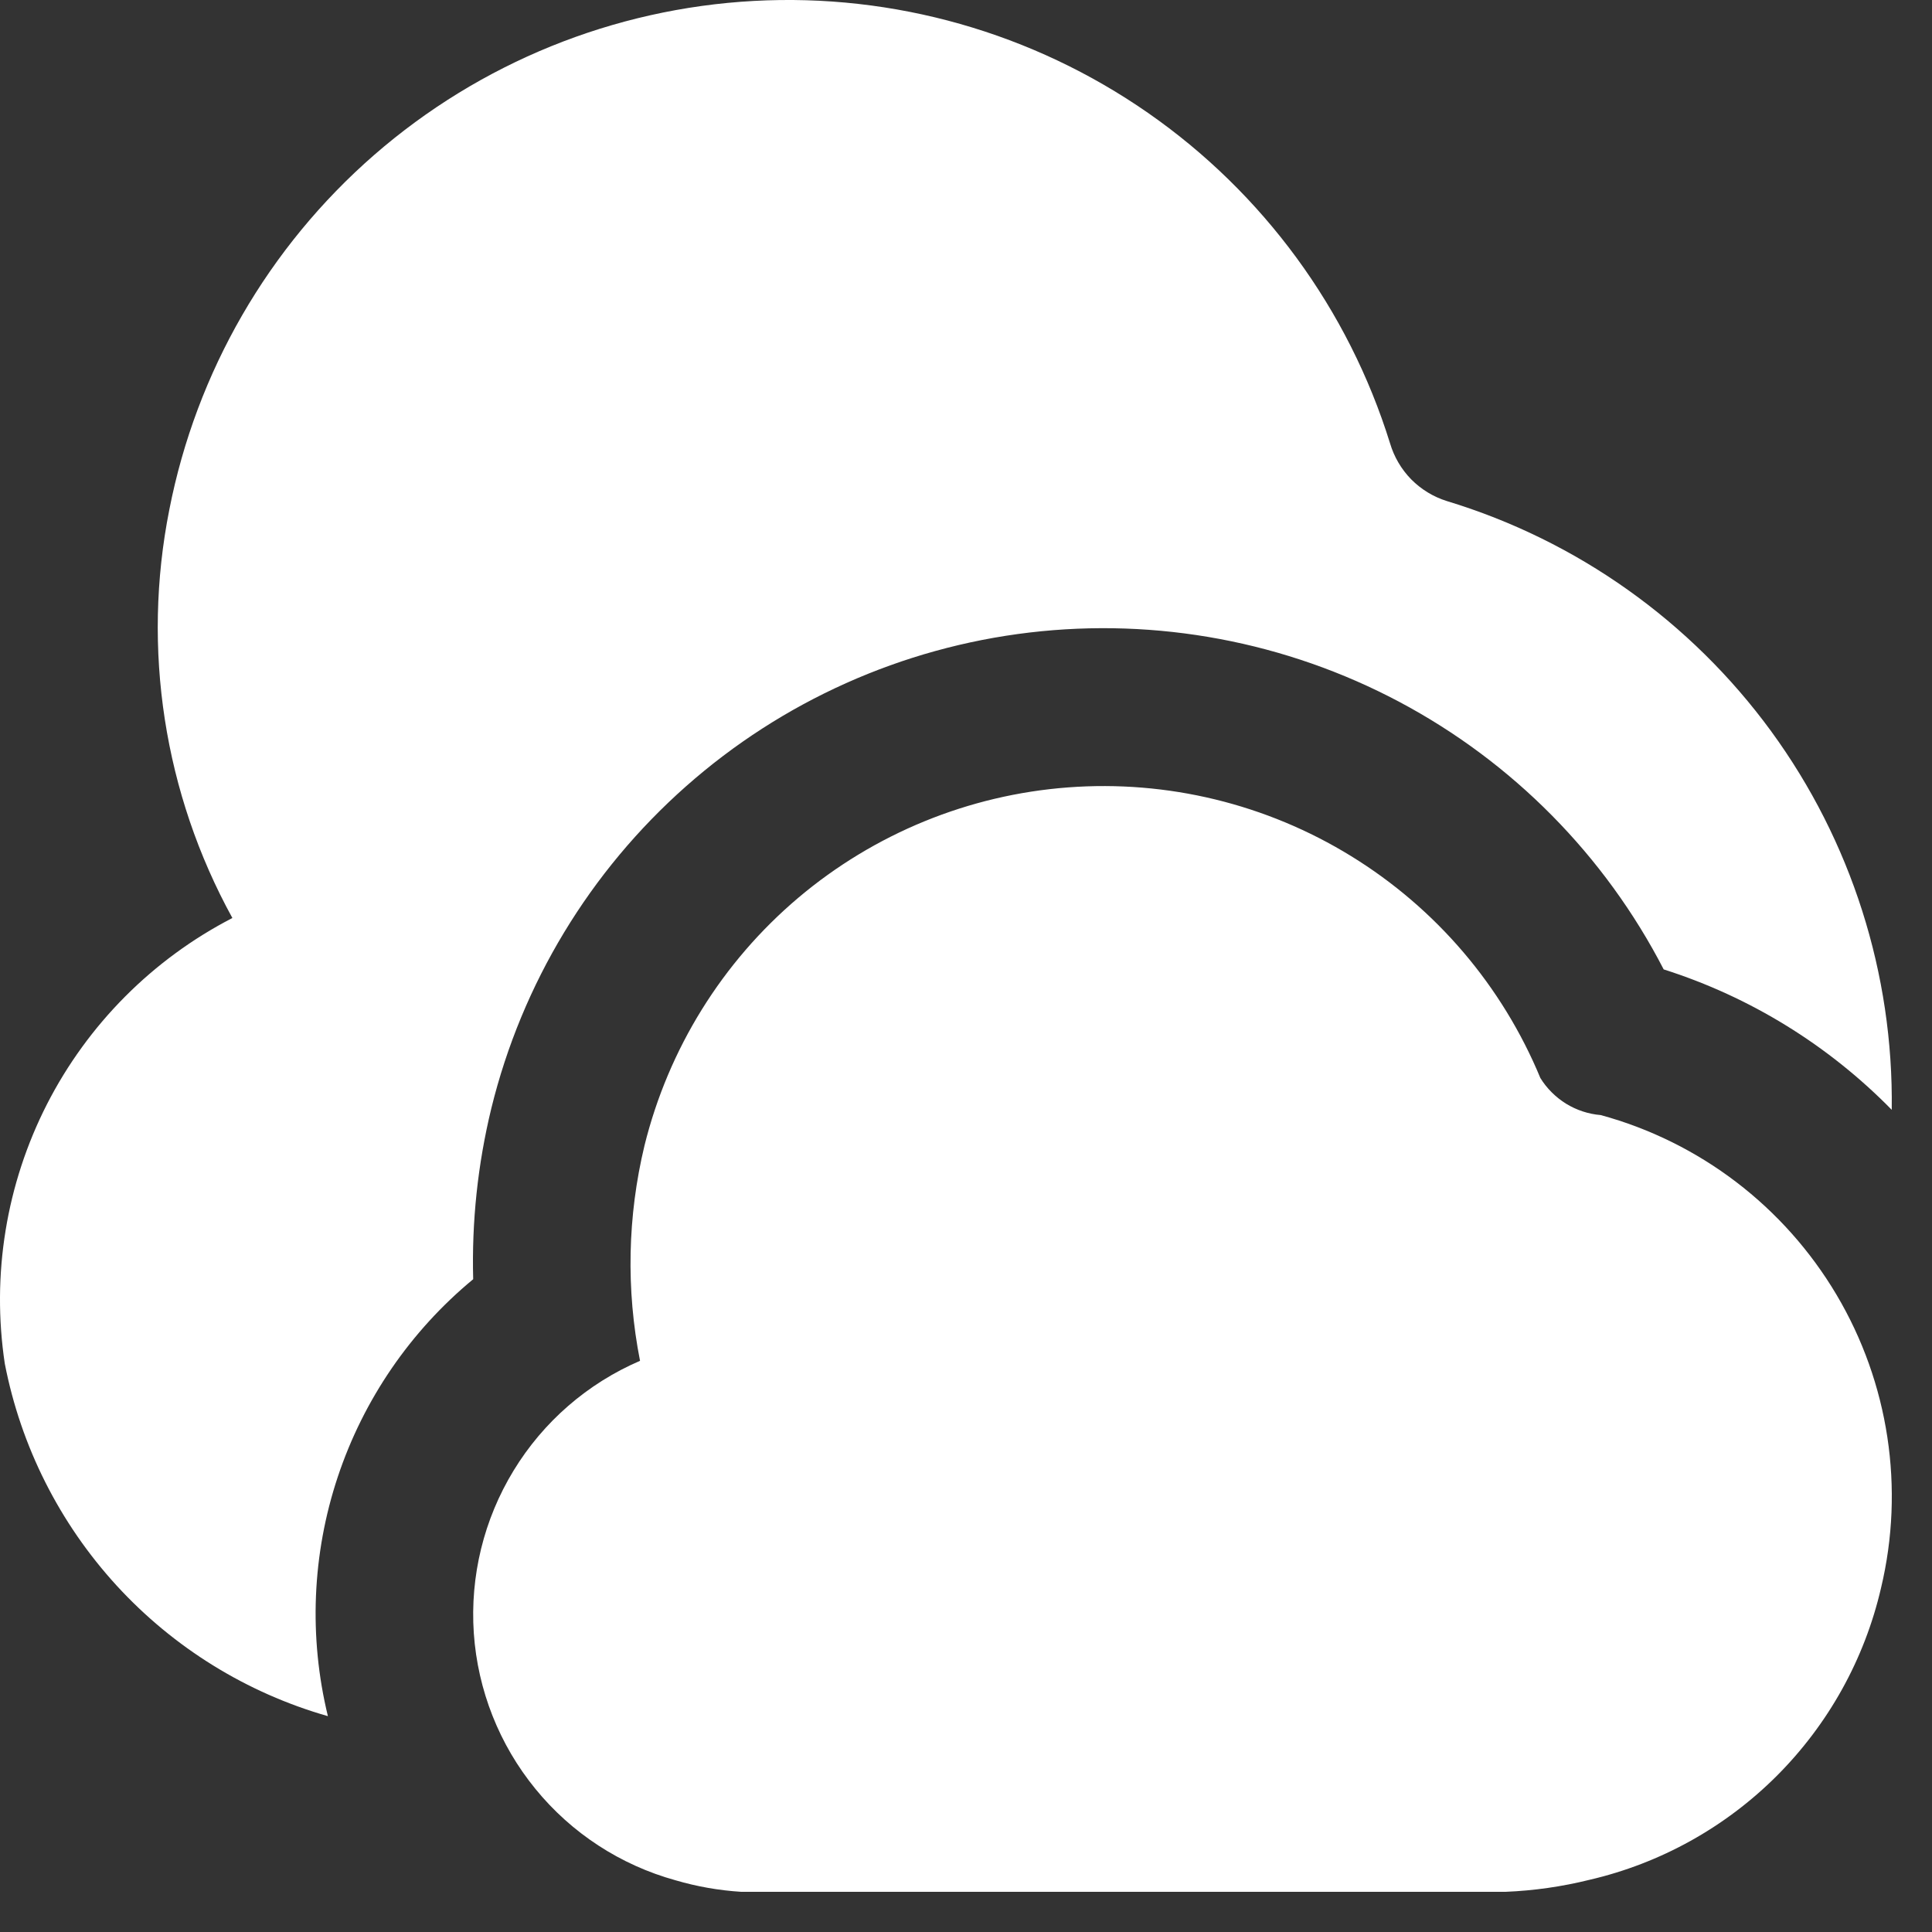 <svg width="25" height="25" viewBox="0 0 25 25" fill="none" xmlns="http://www.w3.org/2000/svg">
<rect x="0" y="0" width="25" height="25" fill="#333333" stroke="none"/>
<path d="M9.59 24.48C9.303 24.462 9.018 24.412 8.742 24.331C8.029 24.134 7.395 23.721 6.928 23.148C6.46 22.575 6.182 21.871 6.131 21.133C6.081 20.395 6.261 19.66 6.646 19.029C7.031 18.397 7.603 17.901 8.282 17.609C8.1 16.687 8.12 15.736 8.34 14.822C8.65 13.571 9.346 12.449 10.33 11.617C11.314 10.786 12.535 10.286 13.82 10.189C15.105 10.092 16.387 10.403 17.485 11.079C18.582 11.754 19.439 12.758 19.932 13.949C20.015 14.084 20.13 14.198 20.265 14.282C20.401 14.365 20.554 14.416 20.713 14.429C21.994 14.778 23.088 15.613 23.765 16.755C24.442 17.897 24.649 19.259 24.34 20.55C24.127 21.47 23.66 22.31 22.993 22.978C22.326 23.645 21.486 24.112 20.567 24.325C20.212 24.413 19.848 24.465 19.482 24.48H14.536H9.59ZM6.123 16.553C6.103 15.809 6.182 15.065 6.358 14.341C6.754 12.727 7.634 11.274 8.878 10.174C10.122 9.074 11.672 8.38 13.321 8.185C14.97 7.99 16.639 8.303 18.105 9.081C19.572 9.86 20.766 11.068 21.528 12.544C22.645 12.899 23.658 13.523 24.479 14.361C24.503 12.601 23.955 10.881 22.917 9.46C21.878 8.04 20.407 6.995 18.723 6.484C18.549 6.43 18.39 6.333 18.261 6.203C18.133 6.072 18.039 5.912 17.987 5.736C17.448 4.002 16.345 2.497 14.854 1.46C13.362 0.423 11.568 -0.087 9.755 0.012C7.941 0.111 6.213 0.812 4.843 2.004C3.473 3.197 2.54 4.812 2.191 6.595C1.833 8.398 2.122 10.269 3.007 11.879C1.975 12.412 1.137 13.254 0.608 14.288C0.08 15.323 -0.111 16.496 0.062 17.645C0.27 18.717 0.771 19.711 1.509 20.517C2.247 21.322 3.193 21.907 4.243 22.207C3.994 21.183 4.038 20.11 4.371 19.11C4.704 18.11 5.311 17.224 6.123 16.553Z" fill="white"/>
</svg>
